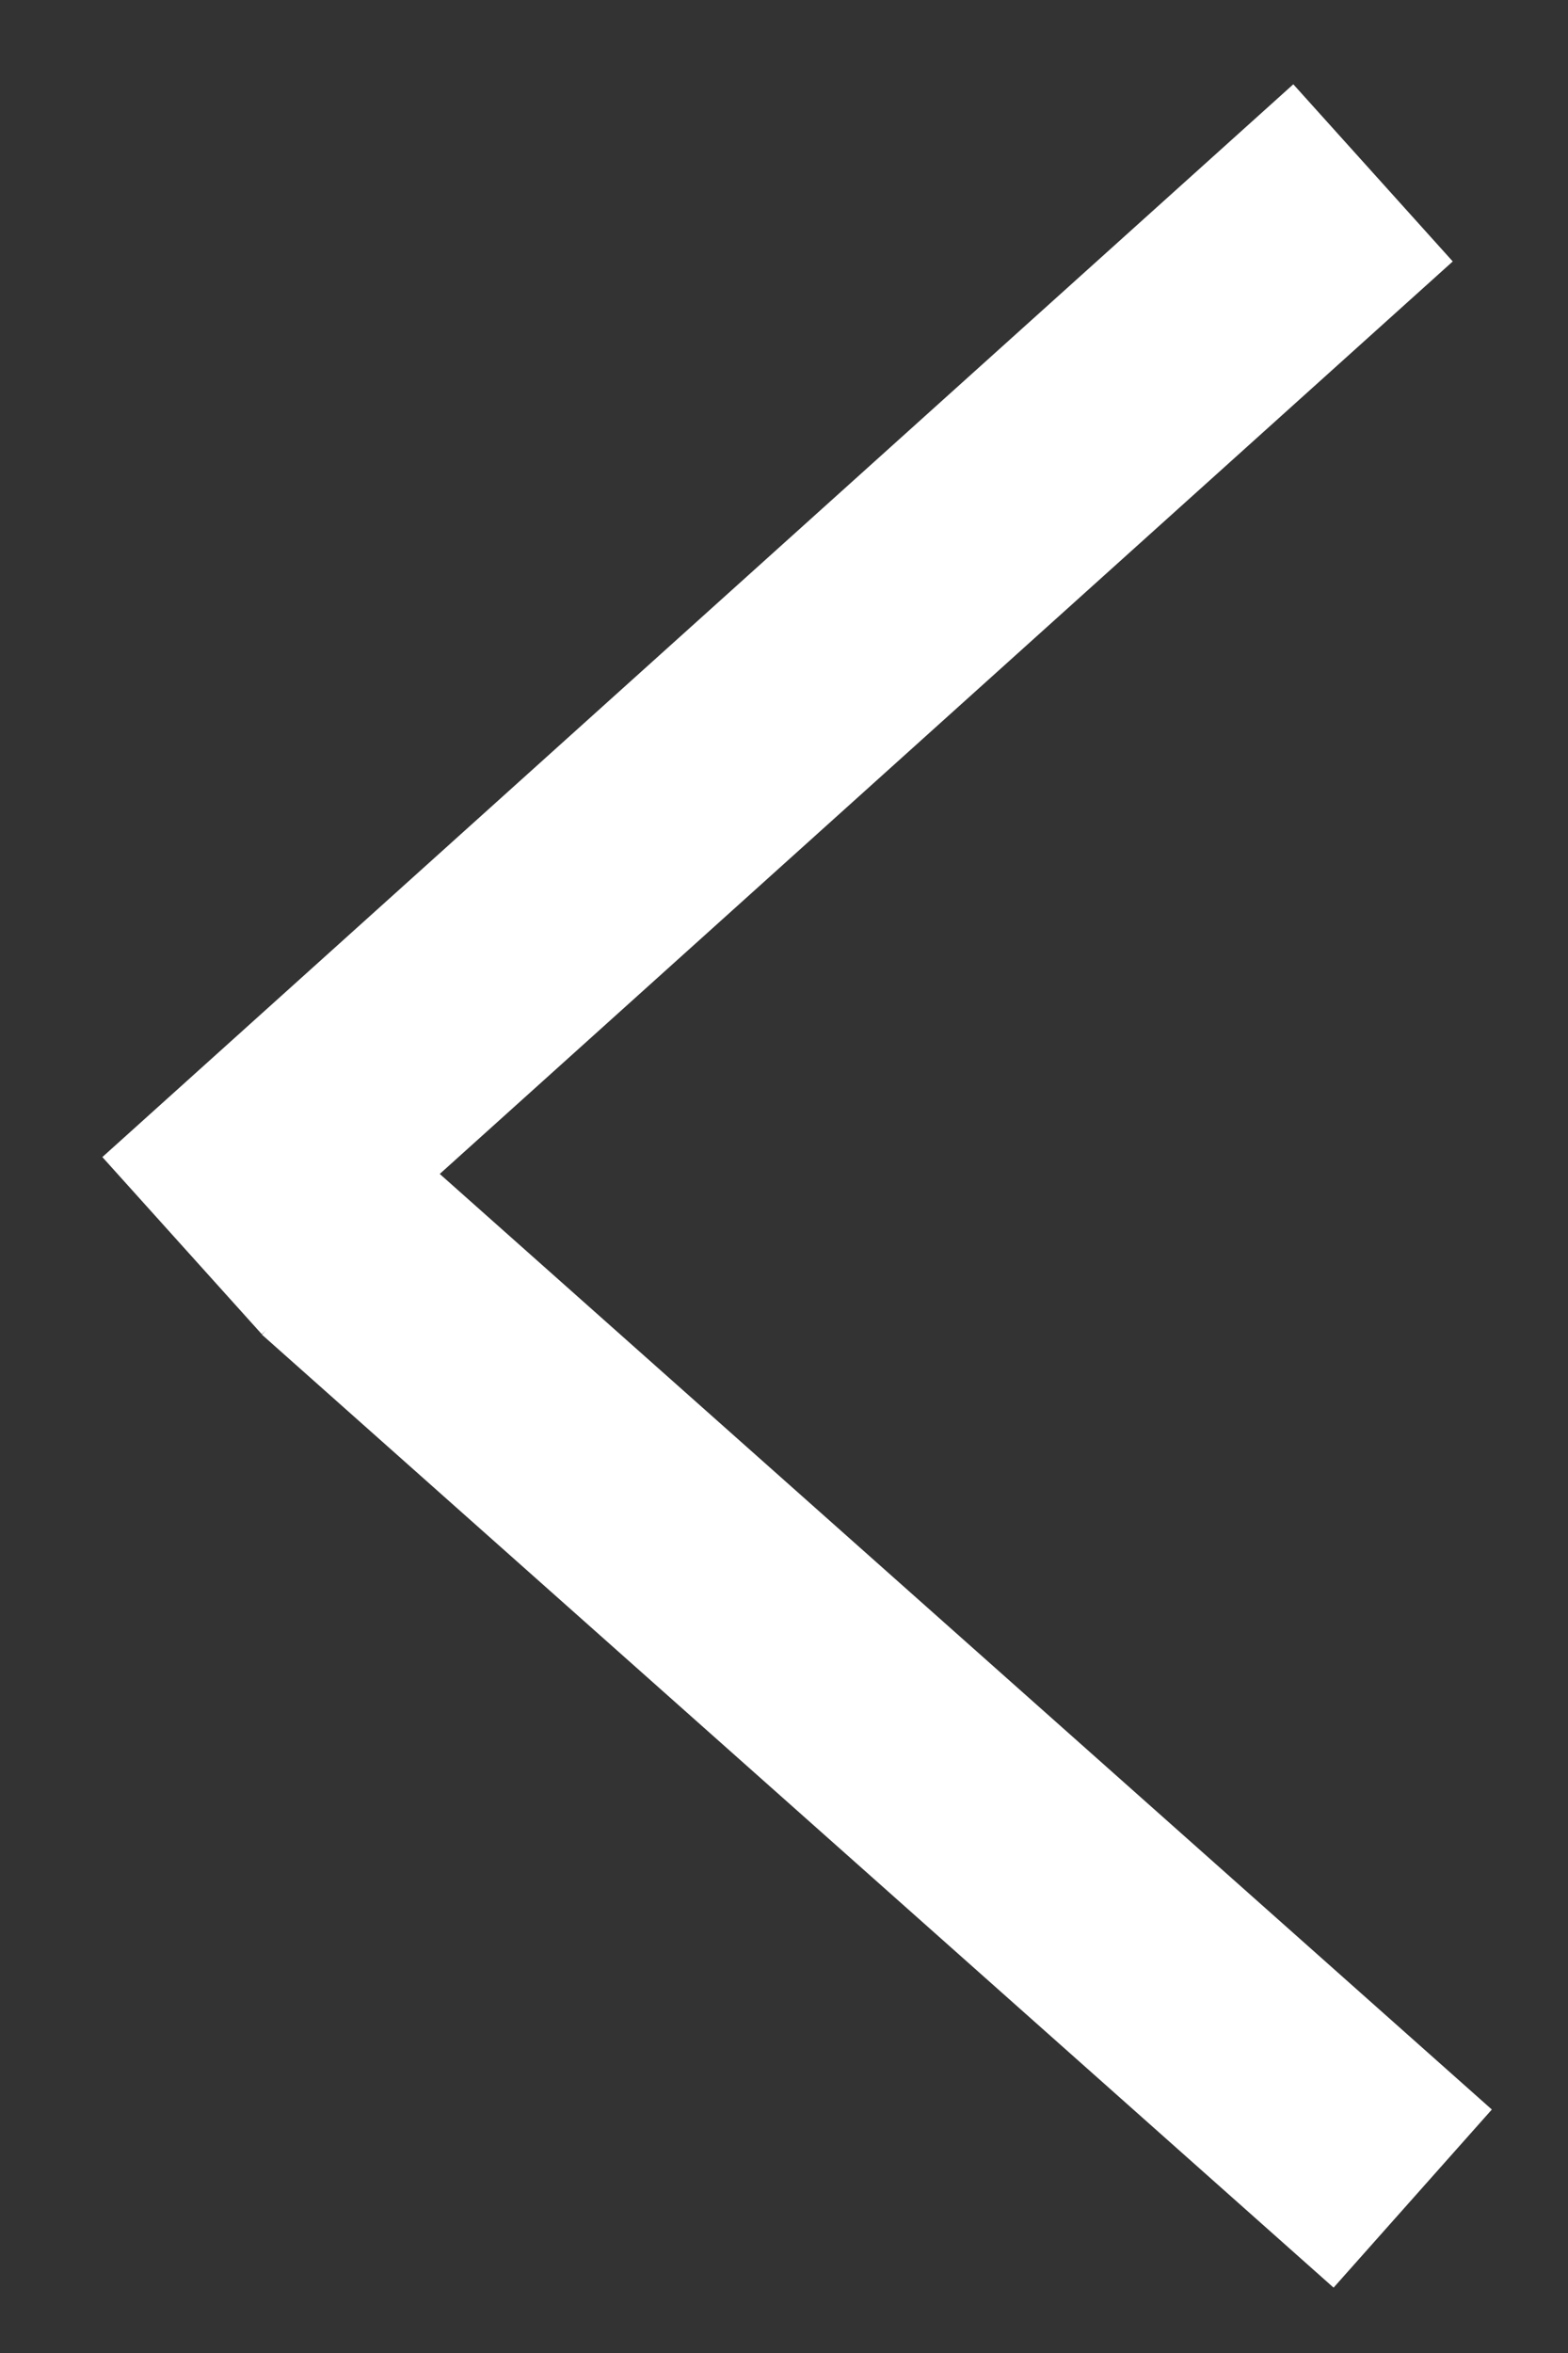 <?xml version="1.0" encoding="UTF-8"?> <svg xmlns="http://www.w3.org/2000/svg" width="12" height="18" viewBox="0 0 12 18" fill="none"><rect x="0" y="0" width="12" height="18" fill="#333333" stroke="none"/> <line y1="-0.912" x2="10.979" y2="-0.912" transform="matrix(-0.747 -0.664 -0.664 0.747 10.206 17.5)" stroke="white" stroke-width="1.824"></line> <line y1="-0.912" x2="12.267" y2="-0.912" transform="matrix(-0.743 0.669 0.669 0.743 11.118 2)" stroke="white" stroke-width="1.824"></line> </svg> 